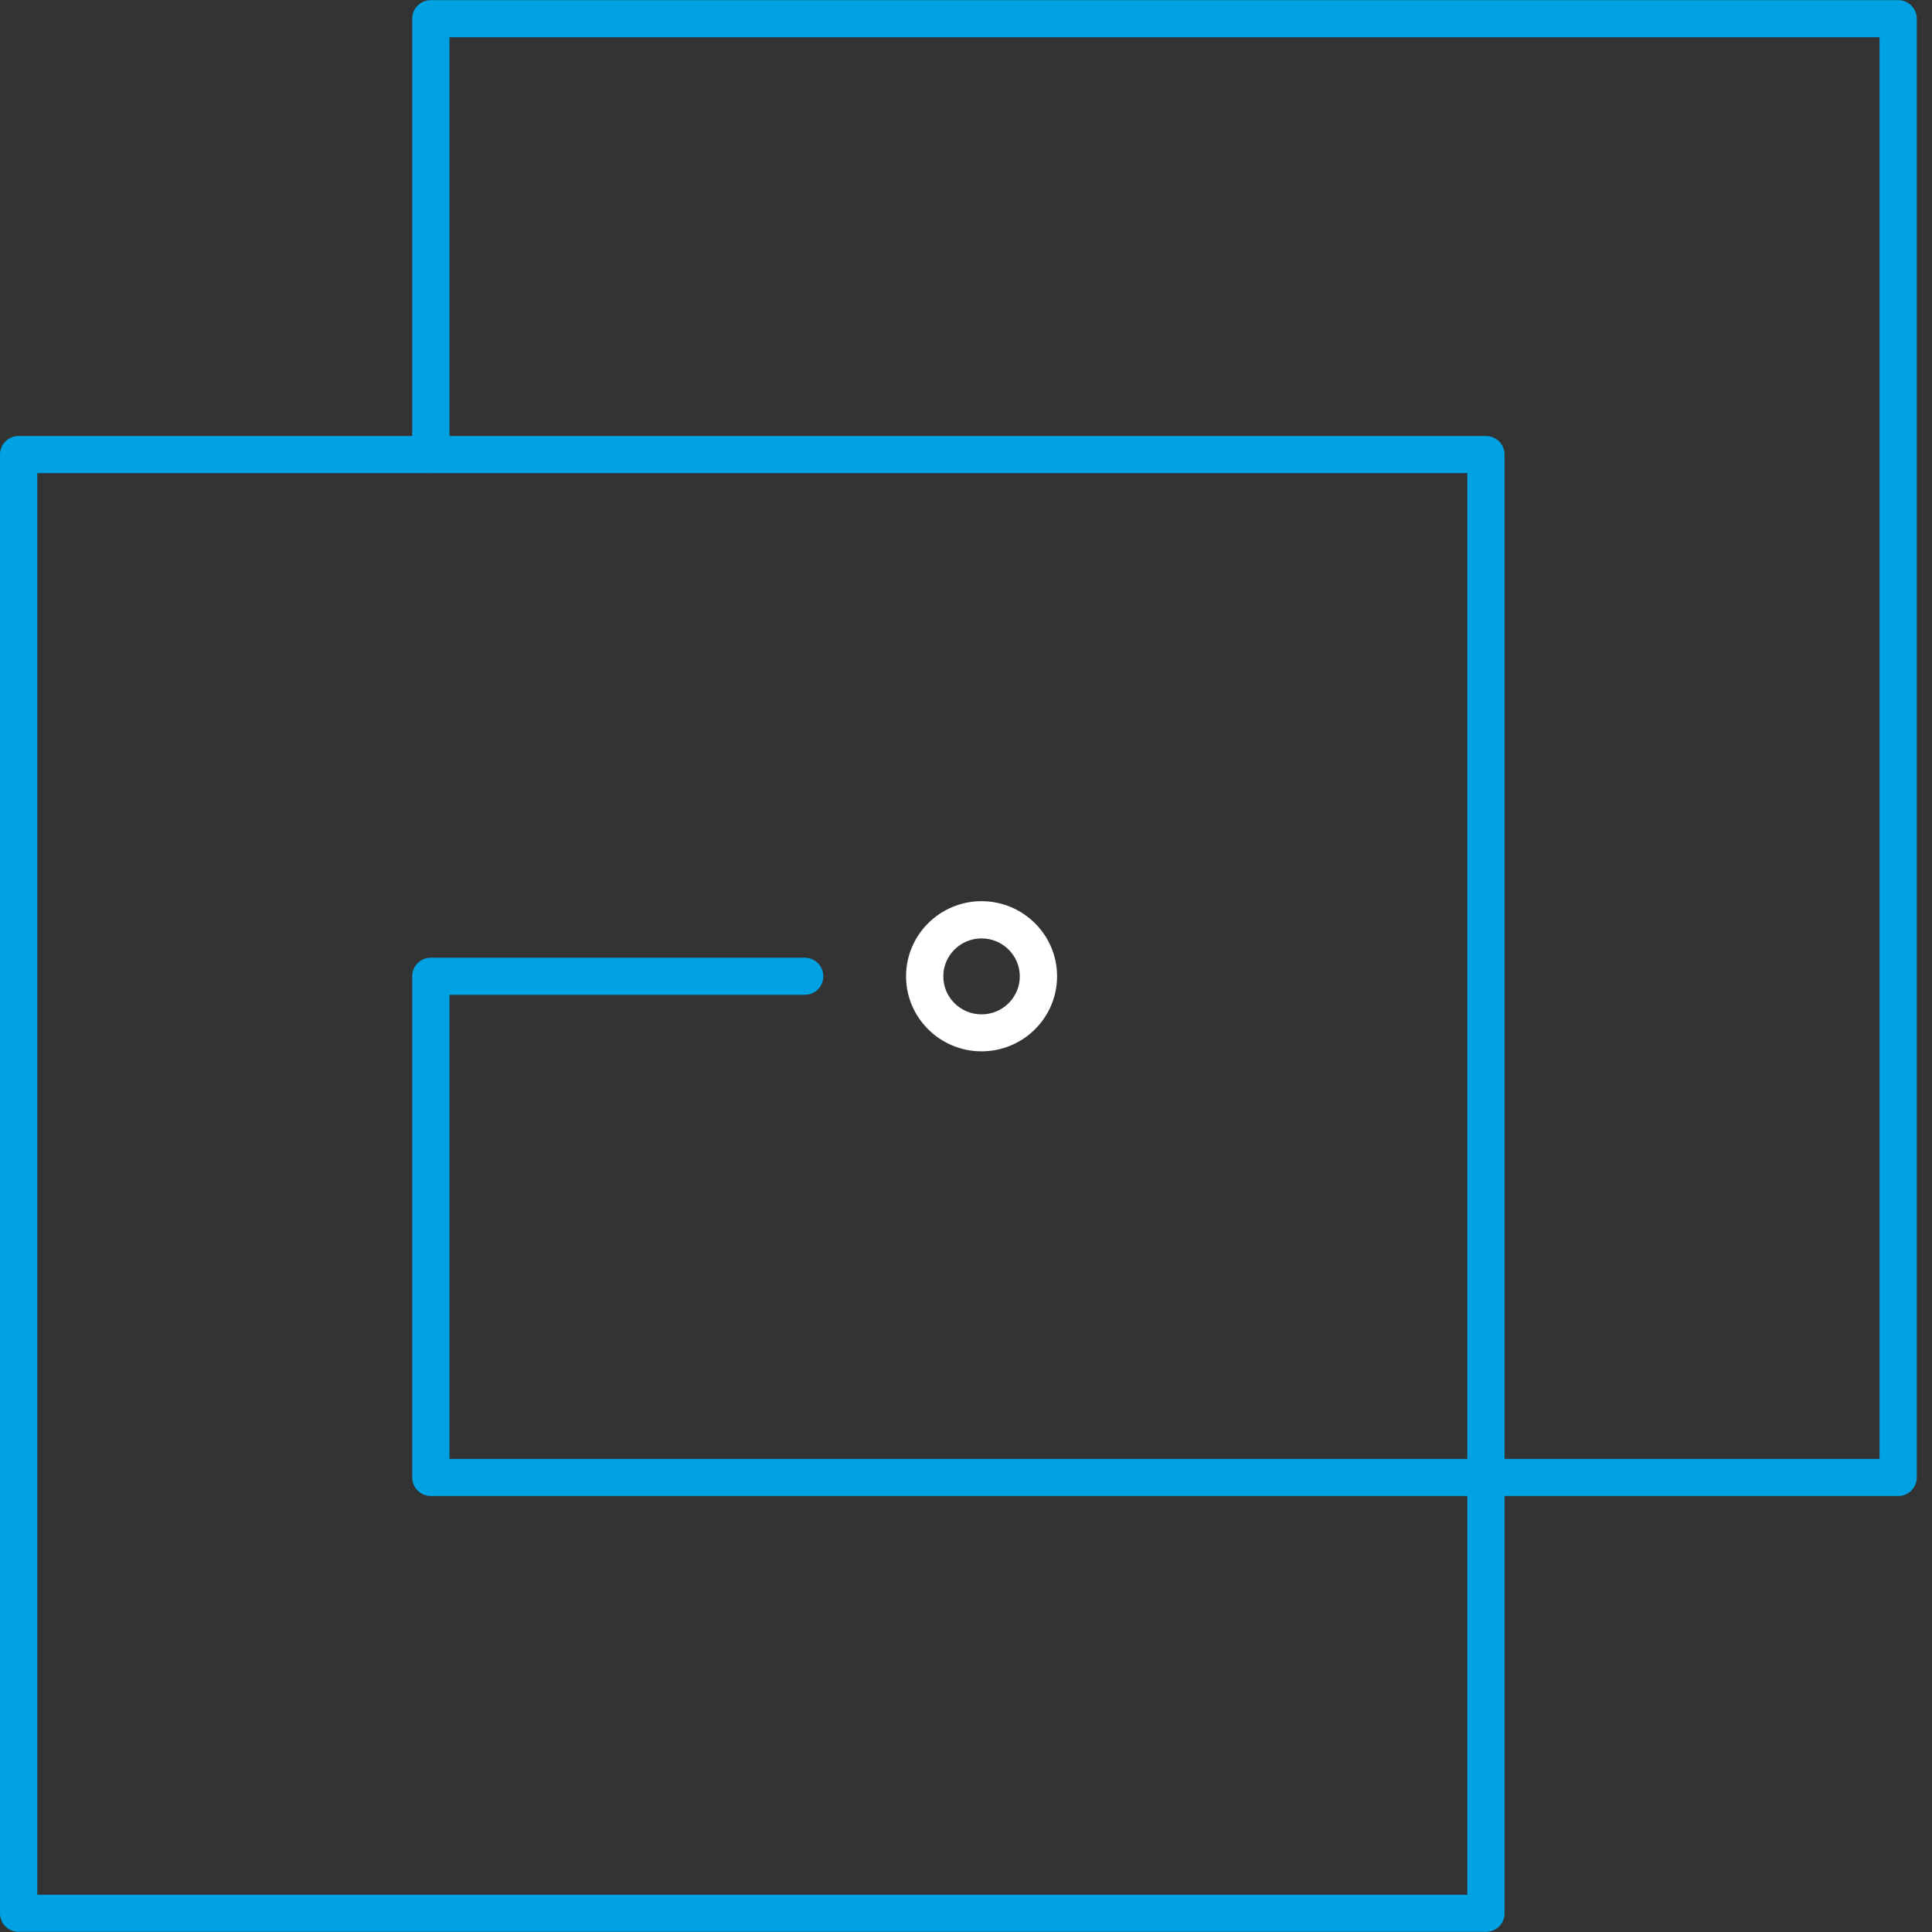 <svg width="100" height="100" viewBox="0 0 100 100" fill="none" xmlns="http://www.w3.org/2000/svg">
<rect x="0" y="0" width="100" height="100" fill="#333333" stroke="none"/>
<g clip-path="url(#clip0_41_721)">
<path d="M76.912 99.993H0.964C0.431 99.993 0 99.564 0 99.033V23.528C0 22.996 0.431 22.567 0.964 22.567H76.912C77.445 22.567 77.876 22.996 77.876 23.528V99.033C77.876 99.564 77.445 99.993 76.912 99.993ZM1.929 98.073H75.948V24.488H1.929V98.073Z" fill="#00A2E4"/>
<path d="M98.248 77.433H22.301C21.767 77.433 21.336 77.004 21.336 76.472V50.532C21.336 50 21.767 49.571 22.301 49.571H41.651C42.184 49.571 42.615 50 42.615 50.532C42.615 51.063 42.184 51.492 41.651 51.492H23.265V75.512H97.284V1.927H23.265V23.528C23.265 24.059 22.834 24.488 22.301 24.488C21.767 24.488 21.336 24.059 21.336 23.528V0.967C21.336 0.436 21.767 0.007 22.301 0.007H98.248C98.782 0.007 99.213 0.436 99.213 0.967V76.472C99.213 77.004 98.782 77.433 98.248 77.433Z" fill="#00A2E4"/>
<path d="M50.805 54.417C48.652 54.417 46.897 52.676 46.897 50.532C46.897 48.387 48.652 46.645 50.805 46.645C52.959 46.645 54.714 48.387 54.714 50.532C54.714 52.676 52.959 54.417 50.805 54.417ZM50.805 48.572C49.712 48.572 48.825 49.456 48.825 50.538C48.825 51.62 49.712 52.503 50.805 52.503C51.898 52.503 52.785 51.62 52.785 50.538C52.785 49.456 51.898 48.572 50.805 48.572Z" fill="white"/>
</g>
<defs>
<clipPath id="clip0_41_721">
<rect width="99.213" height="100" fill="white"/>
</clipPath>
</defs>
</svg>
